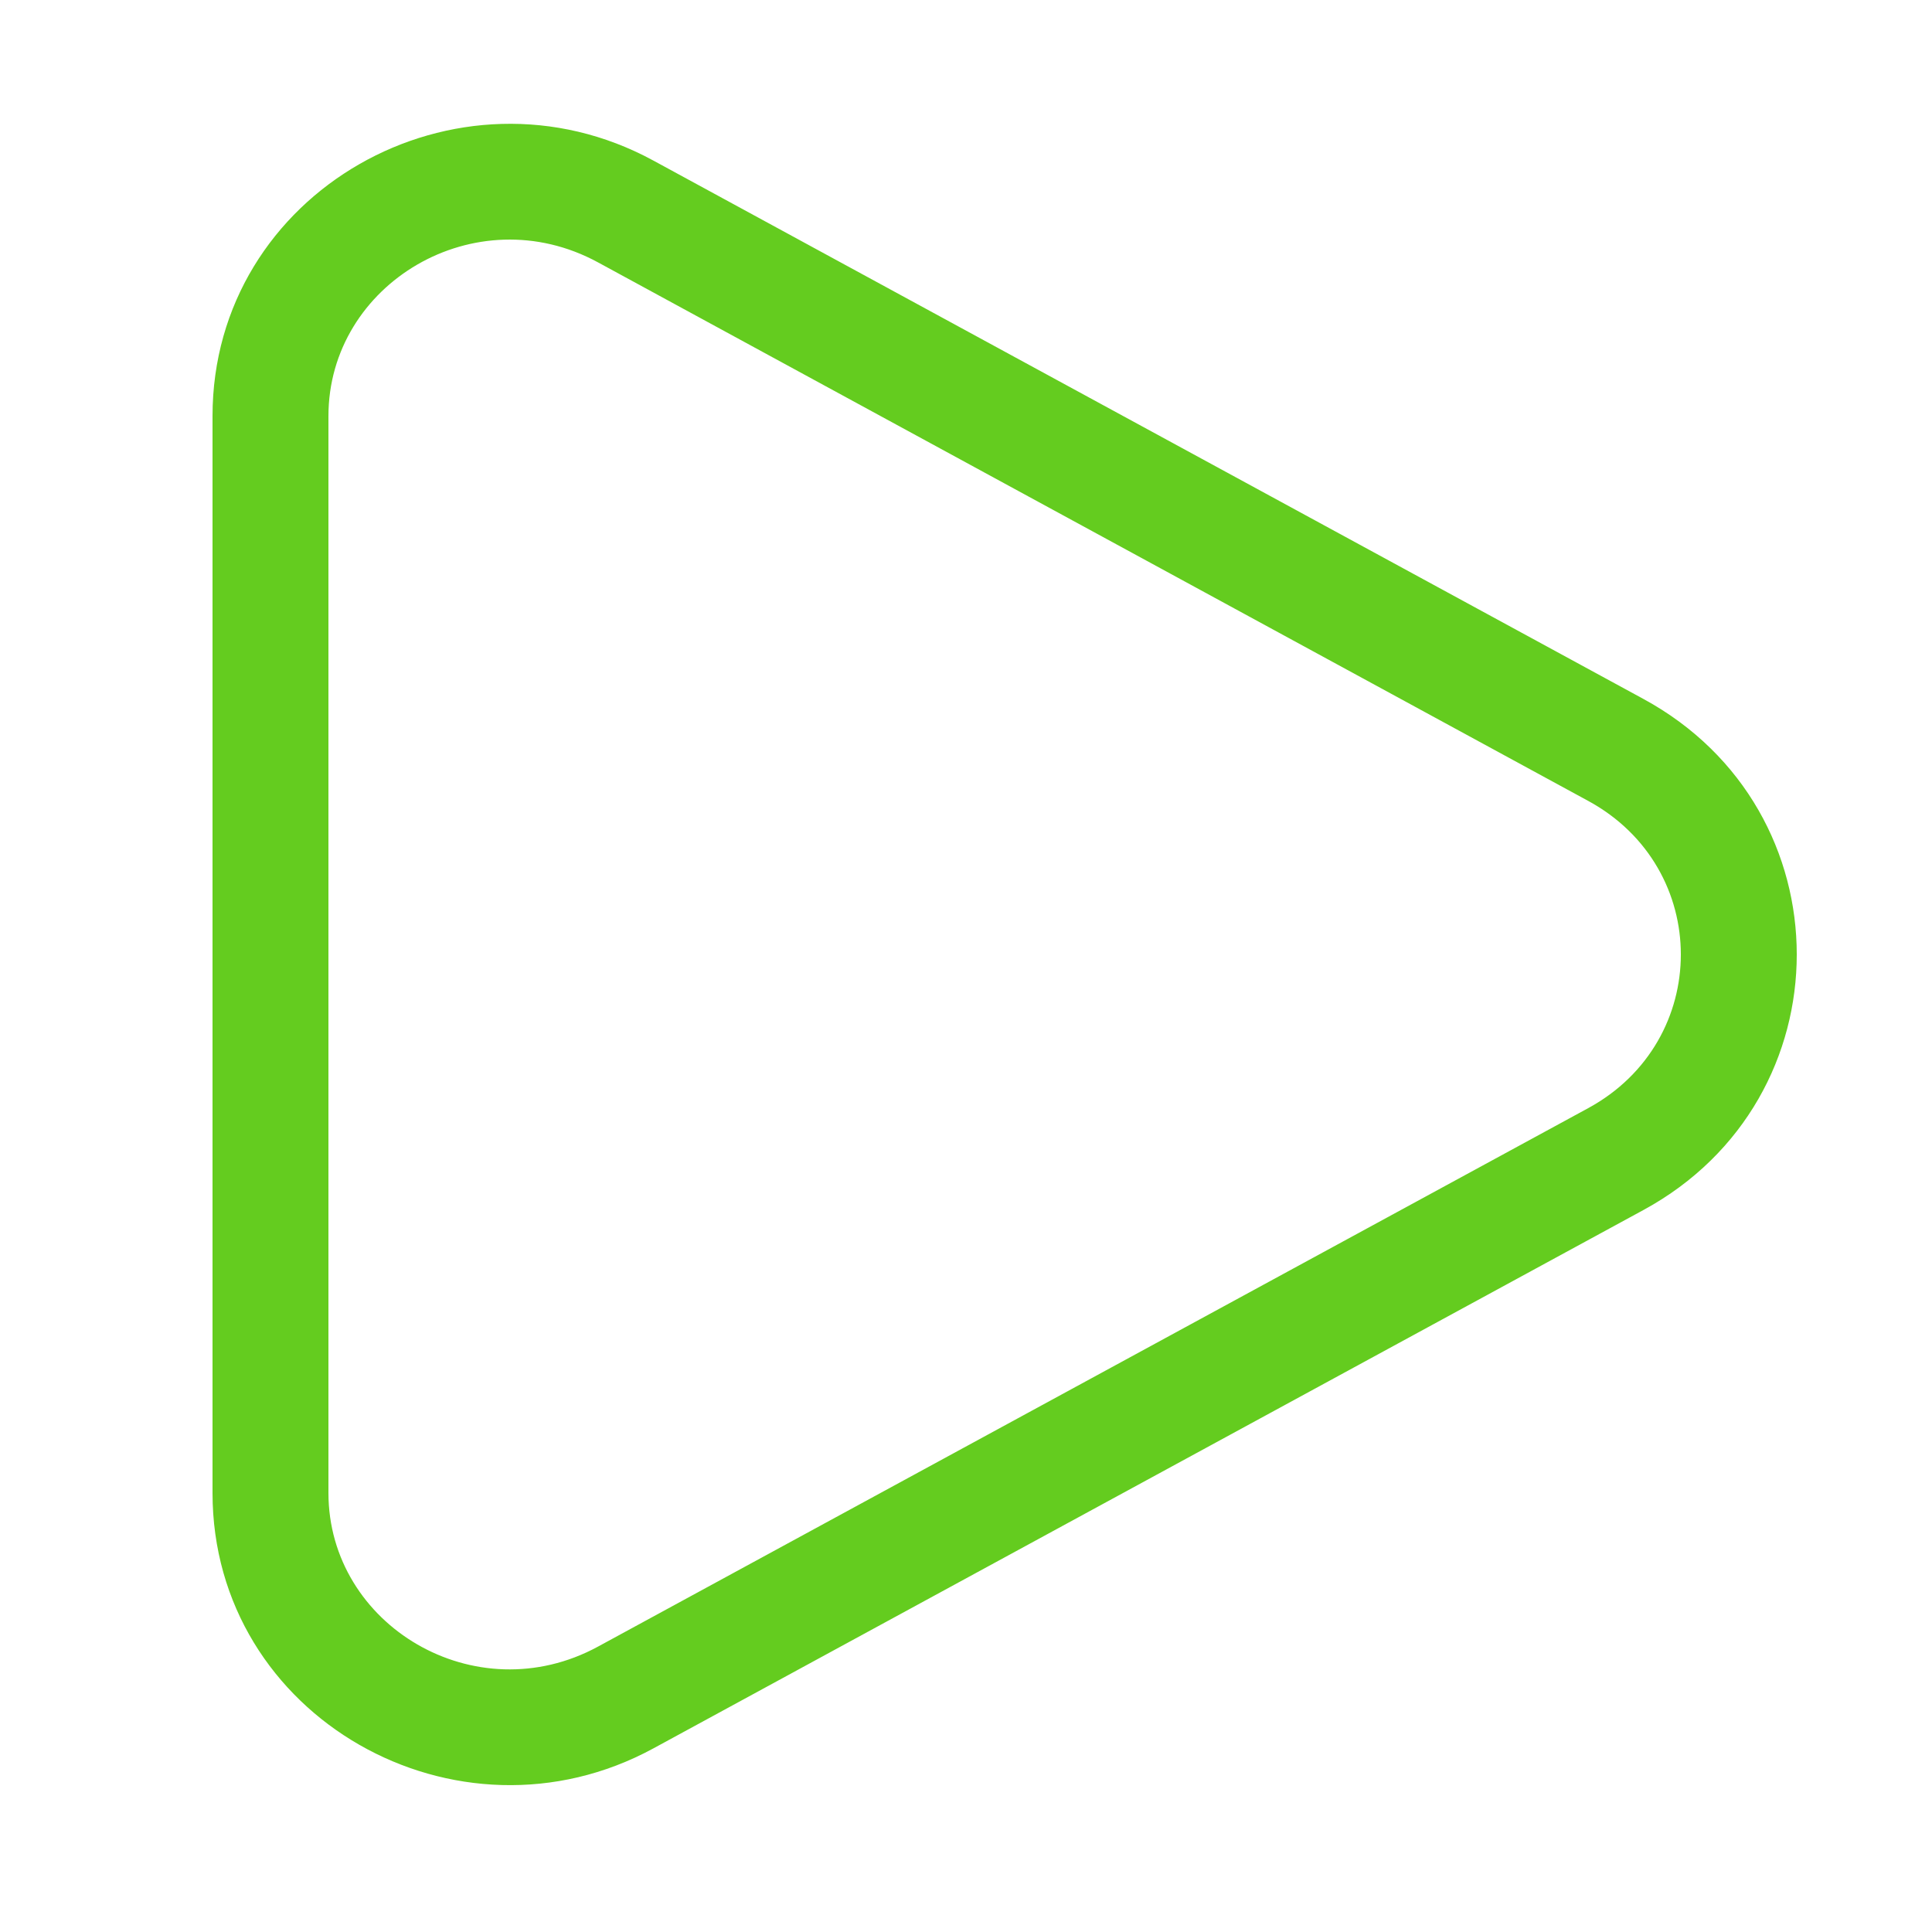 <svg width="25" height="25" viewBox="0 0 25 25" fill="none" xmlns="http://www.w3.org/2000/svg">
<path fill-rule="evenodd" clip-rule="evenodd" d="M7.738 3.395C6.152 2.533 4.25 3.671 4.25 5.384V19.318C4.25 21.032 6.152 22.169 7.738 21.307L20.55 14.34C22.15 13.47 22.15 11.232 20.55 10.363L7.738 3.395ZM2.75 5.384C2.75 2.479 5.917 0.697 8.455 2.078L21.267 9.045C23.911 10.483 23.911 14.219 21.267 15.657L8.455 22.624C5.917 24.004 2.75 22.224 2.75 19.318V5.384Z" fill="#64CC1F"/>
</svg>
